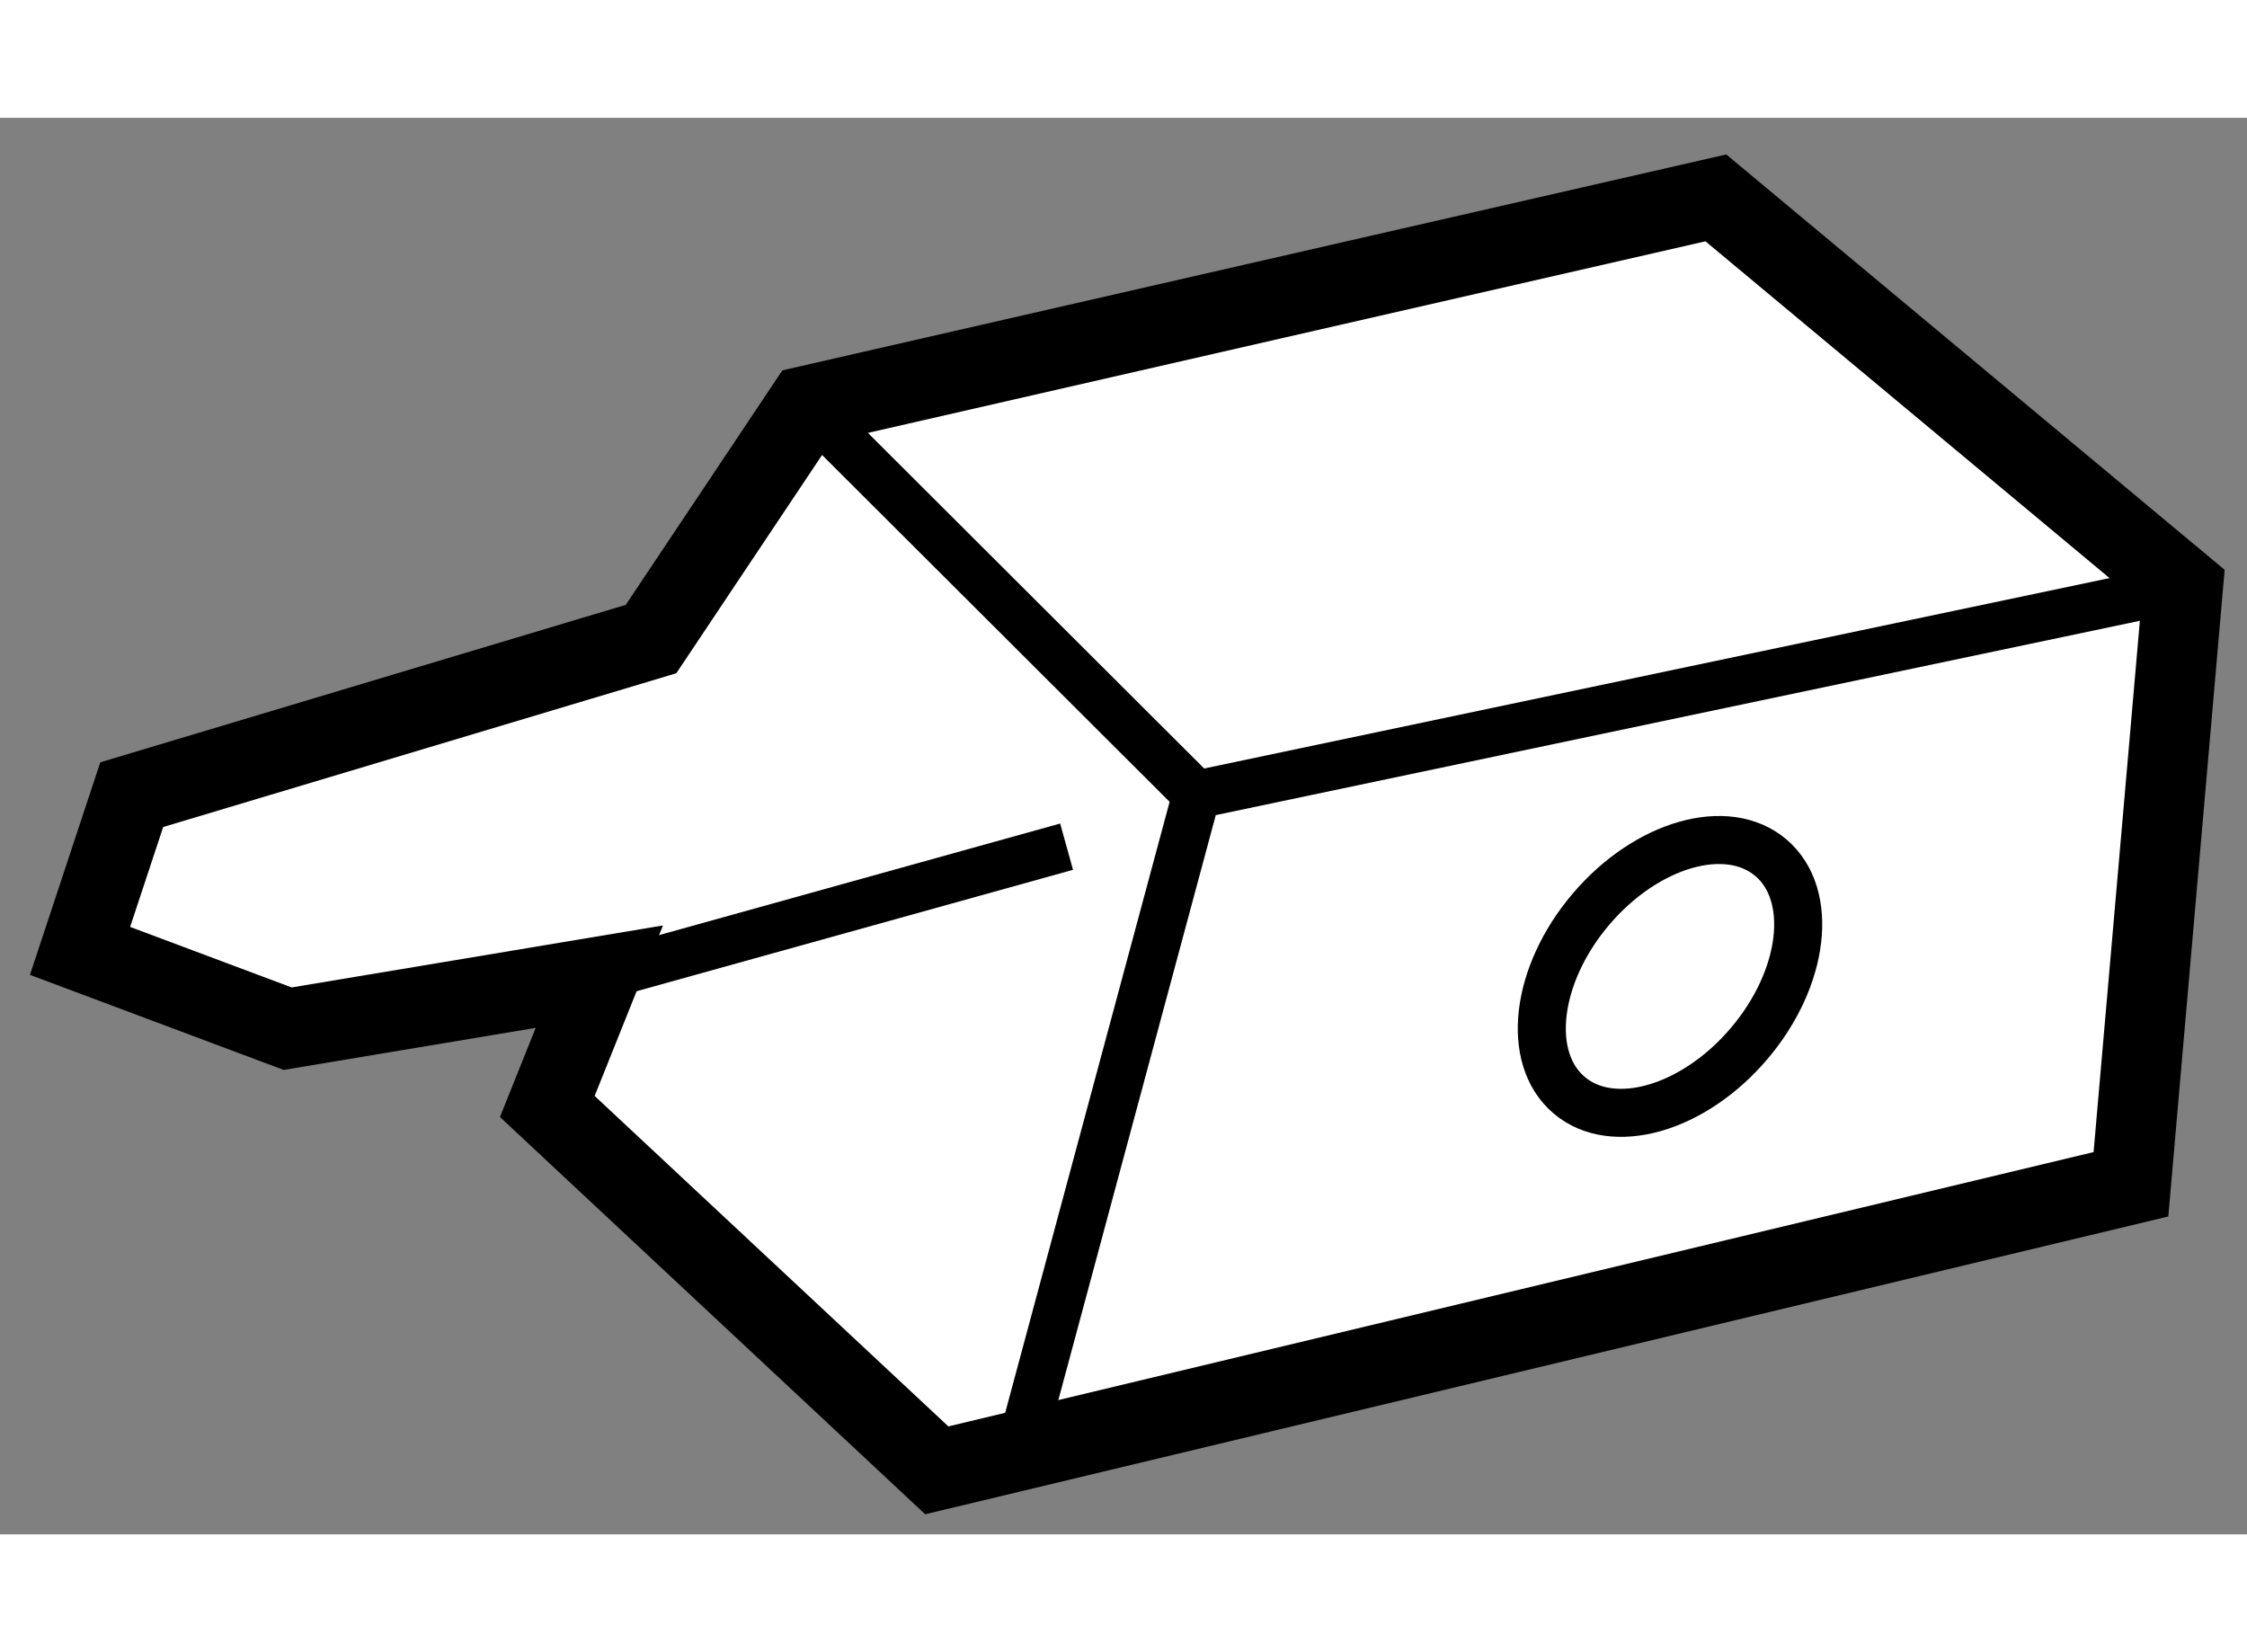 <?xml version="1.0" encoding="utf-8"?>
<!-- Generator: Adobe Illustrator 15.1.0, SVG Export Plug-In . SVG Version: 6.00 Build 0)  -->
<!DOCTYPE svg PUBLIC "-//W3C//DTD SVG 1.1//EN" "http://www.w3.org/Graphics/SVG/1.1/DTD/svg11.dtd">
<svg version="1.1" xmlns="http://www.w3.org/2000/svg" xmlns:xlink="http://www.w3.org/1999/xlink" x="0px" y="0px" width="244.8px"
	 height="180px" viewBox="78.481 136.44 14.037 8.849" enable-background="new 0 0 244.8 180" xml:space="preserve">
	
<rect x="78.481" y="136.44" width="14.037" height="8.849" fill="#808080" stroke="none"/>
	
<g><polygon fill="#FFFFFF" stroke="#000000" stroke-width="0.5" points="82.225,141.805 80.278,142.13 78.981,141.644 
			79.304,140.668 82.548,139.696 83.521,138.239 89.2,136.94 92.118,139.372 91.793,143.102 84.333,144.889 81.9,142.616 		"></polygon><polyline fill="none" stroke="#000000" stroke-width="0.3" points="84.819,144.889 85.955,140.668 92.118,139.372 		"></polyline><line fill="none" stroke="#000000" stroke-width="0.3" x1="83.521" y1="138.239" x2="85.955" y2="140.668"></line><ellipse transform="matrix(0.762 0.648 -0.648 0.762 112.978 -23.88)" fill="none" stroke="#000000" stroke-width="0.3" cx="88.977" cy="141.767" rx="0.648" ry="0.973"></ellipse><line fill="none" stroke="#000000" stroke-width="0.3" x1="82.225" y1="141.805" x2="85.144" y2="140.993"></line></g>


</svg>